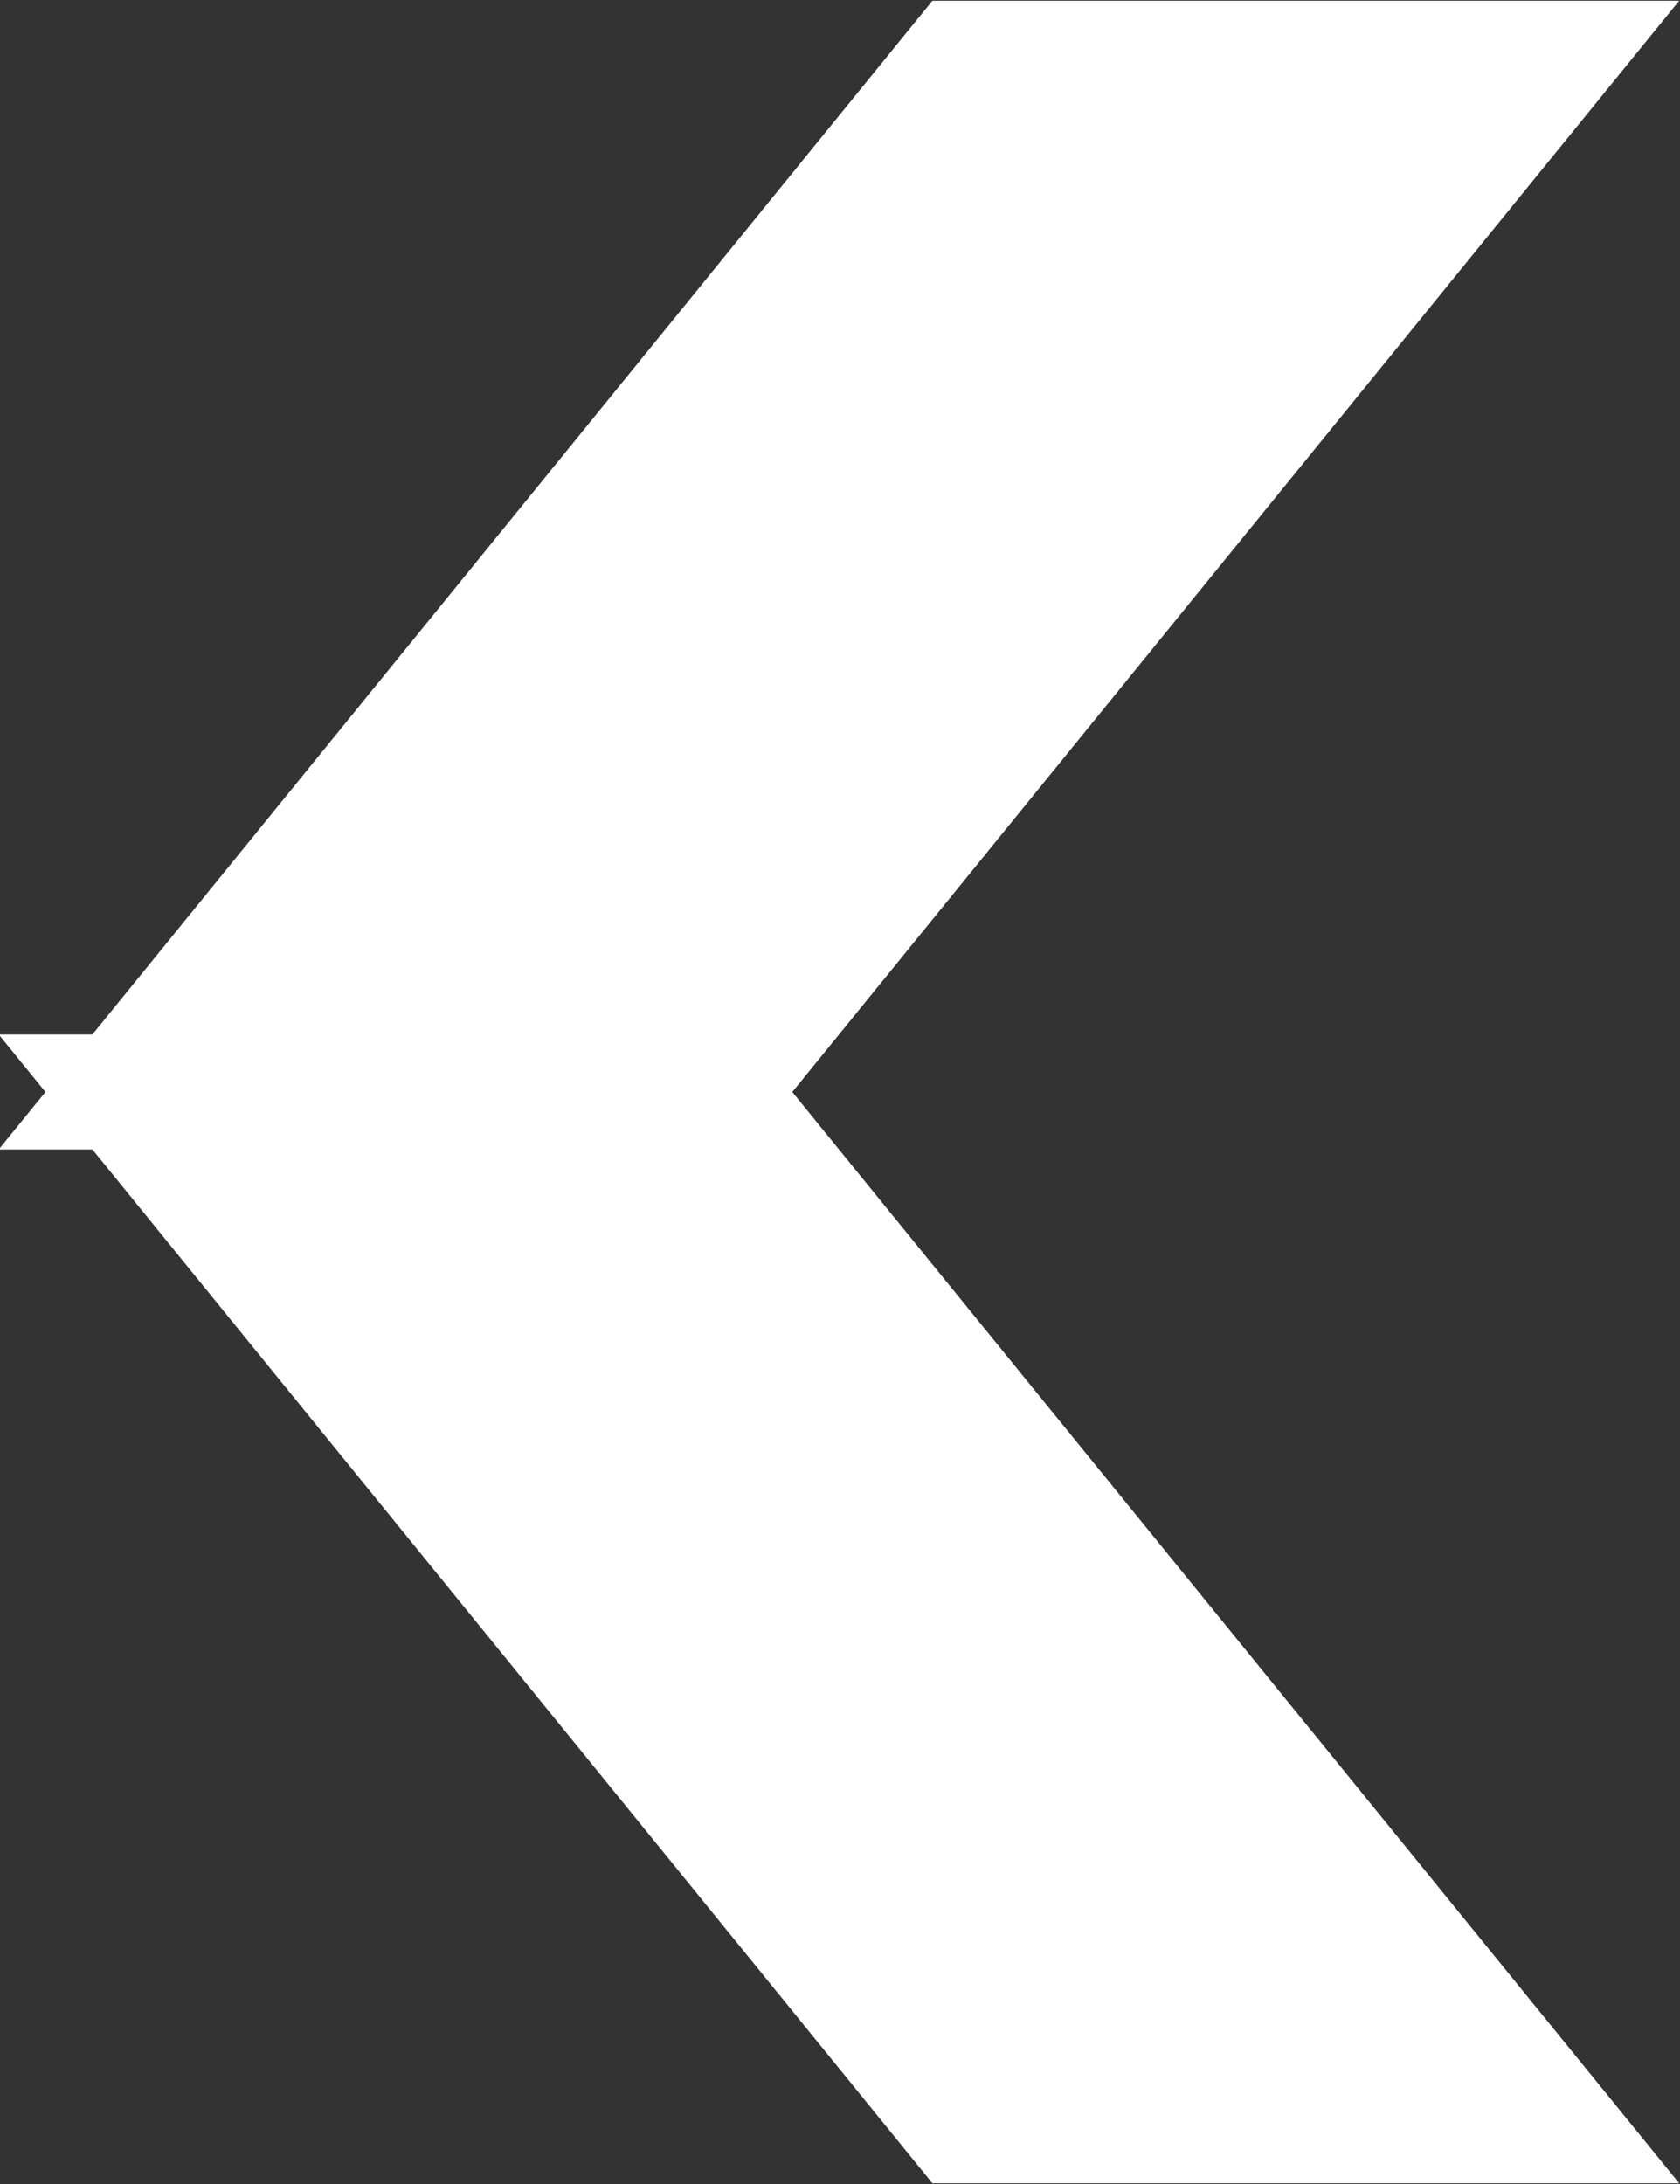 <svg xmlns="http://www.w3.org/2000/svg" width="20" height="26" viewBox="0 0 20 26">
  <rect x="0" y="0" width="20" height="26" fill="#333333" stroke="none"/>
  <defs>
    <style>
      .cls-1 {
        fill: #fff;
        fill-rule: evenodd;
      }
    </style>
  </defs>
  <path id="icn_left_arw_wh.svg" class="cls-1" d="M59.99,69.991H51.1l-10-12.307H39.985L40.541,57l-0.556-.685H41.1l10-12.306H59.99L49.432,57Z" transform="translate(-40 -44)"/>
</svg>

